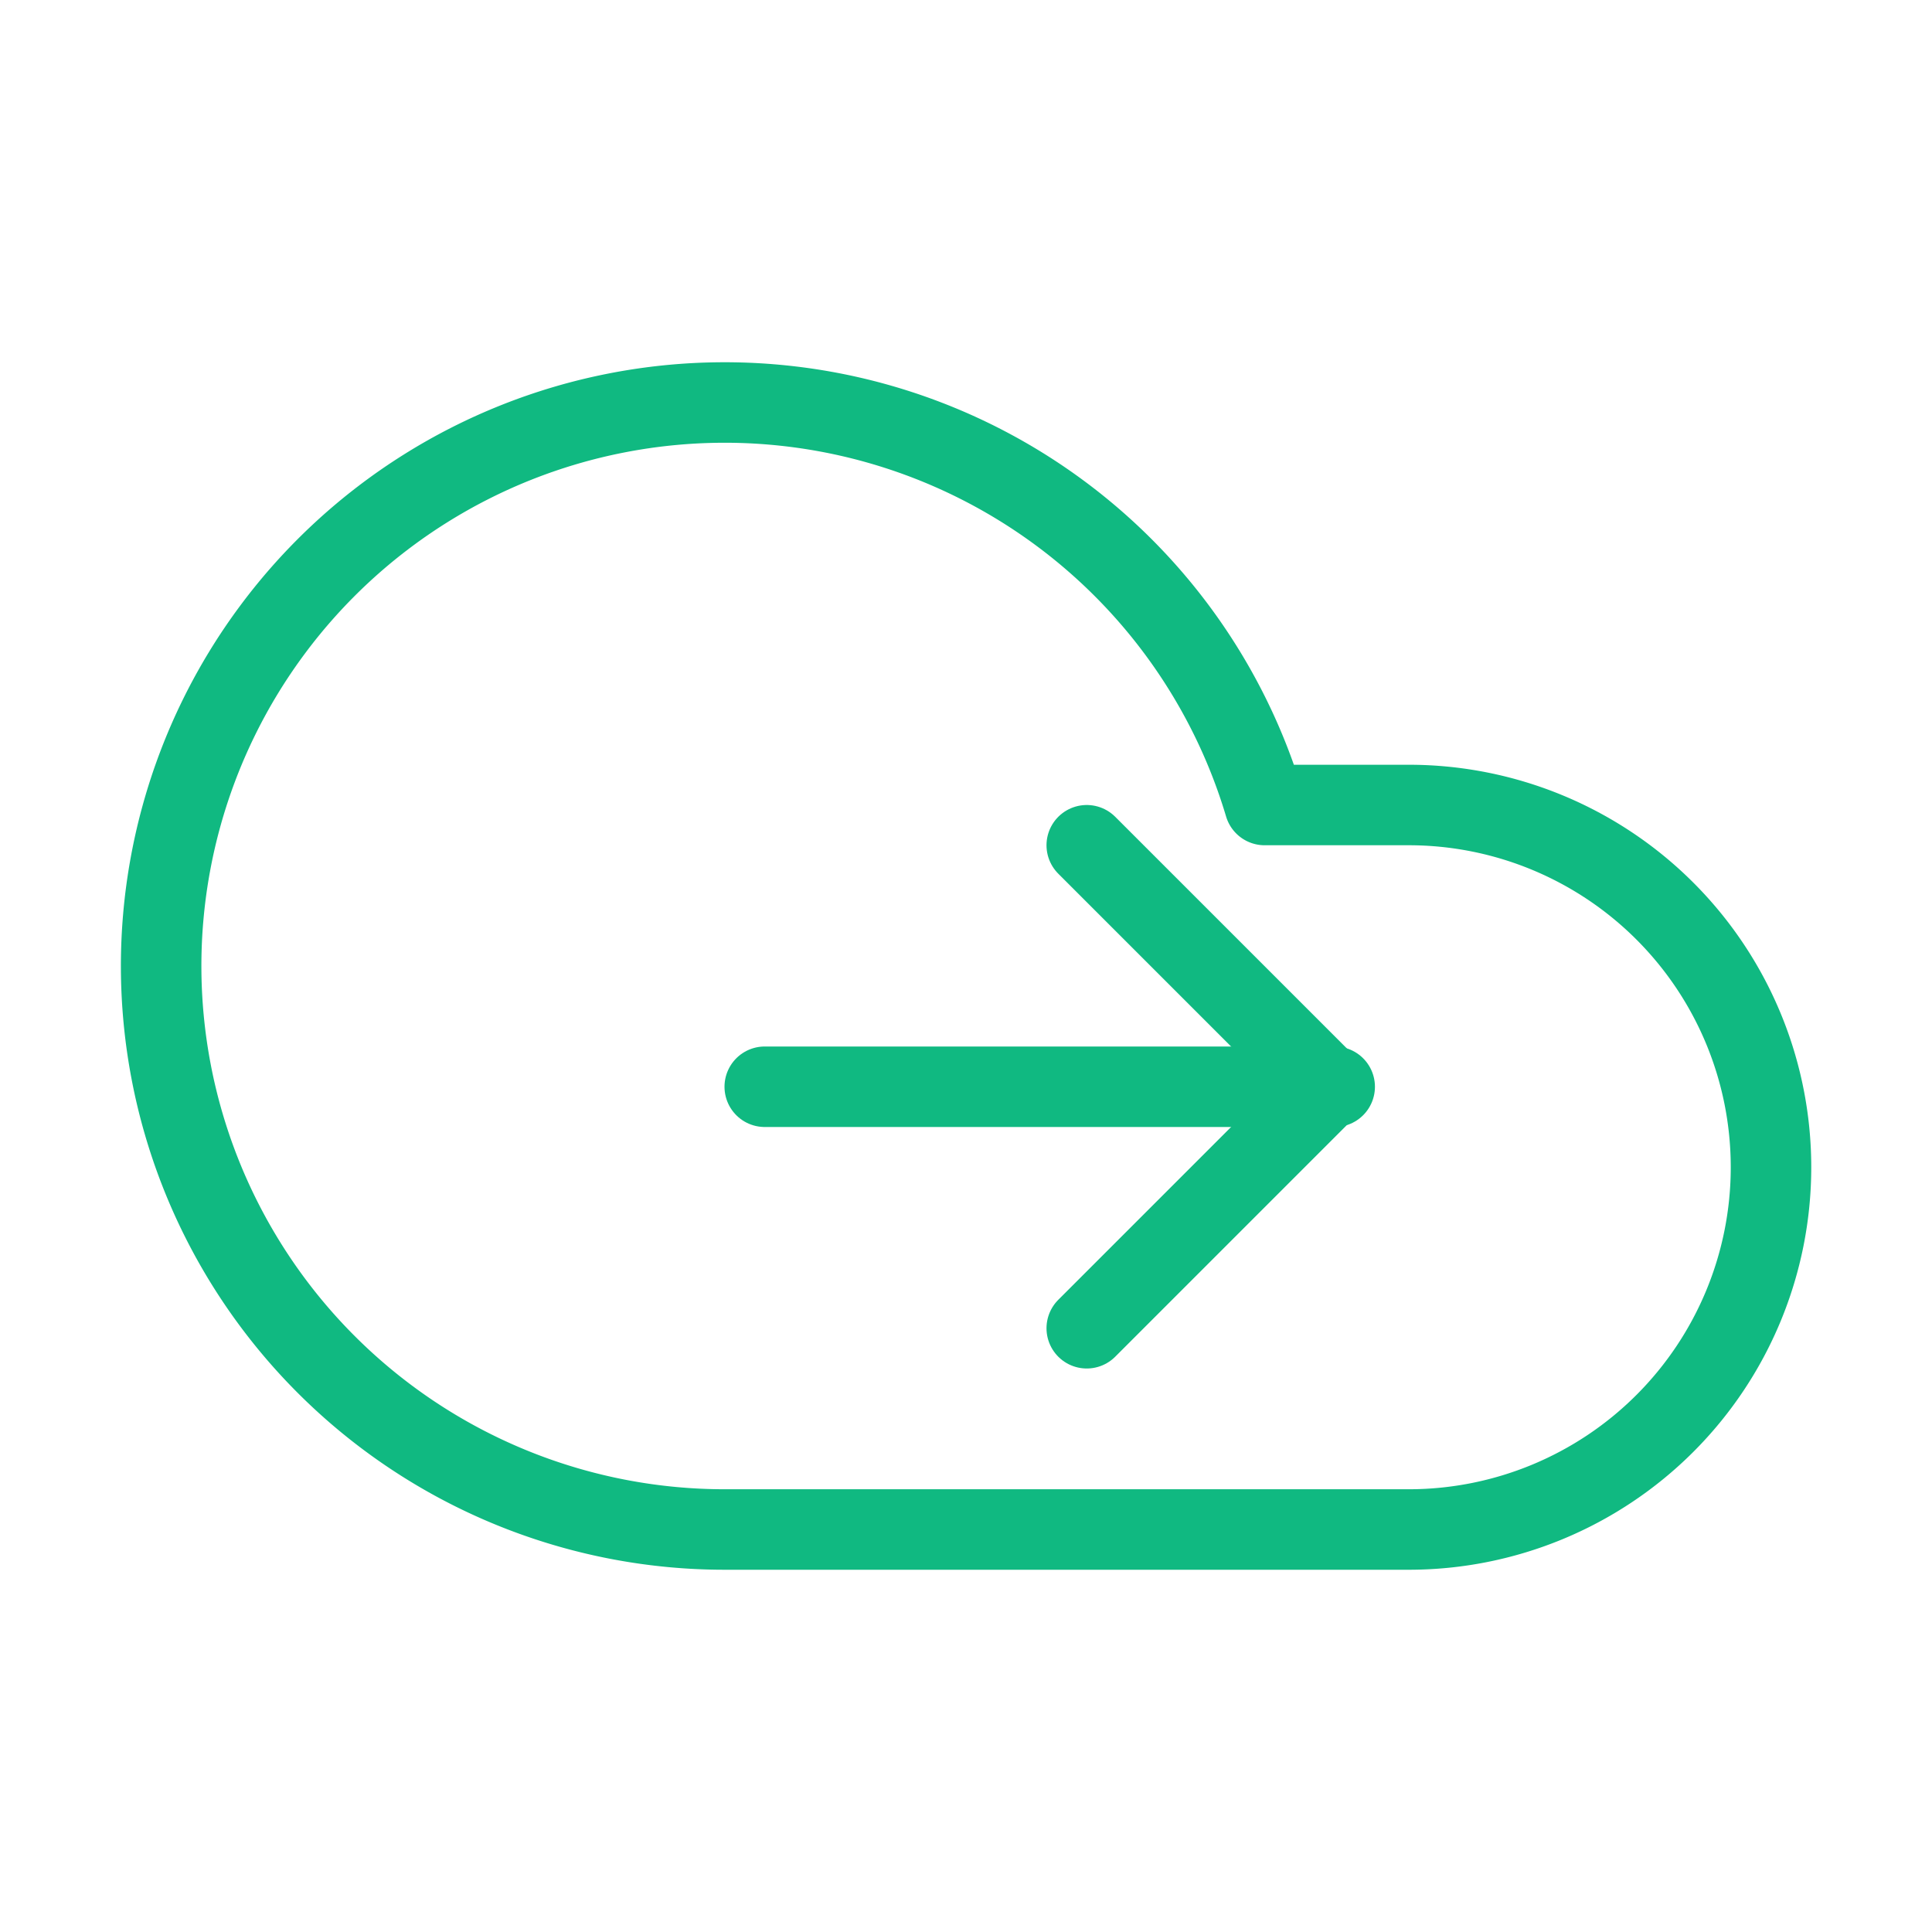 <svg xmlns="http://www.w3.org/2000/svg" width="240" height="240" viewBox="0 0 24 24" fill="none" stroke="#10b981" stroke-width="1" stroke-linecap="round" stroke-linejoin="round">
  <path d="M17.5 19H9a7 7 0 1 1 6.71-9h1.79a4.5 4.5 0 1 1 0 9Z"/>
  <path d="M9.5 13.5h7.08"/>
  <path d="m13.5 10.5 3 3-3 3"/>
</svg>